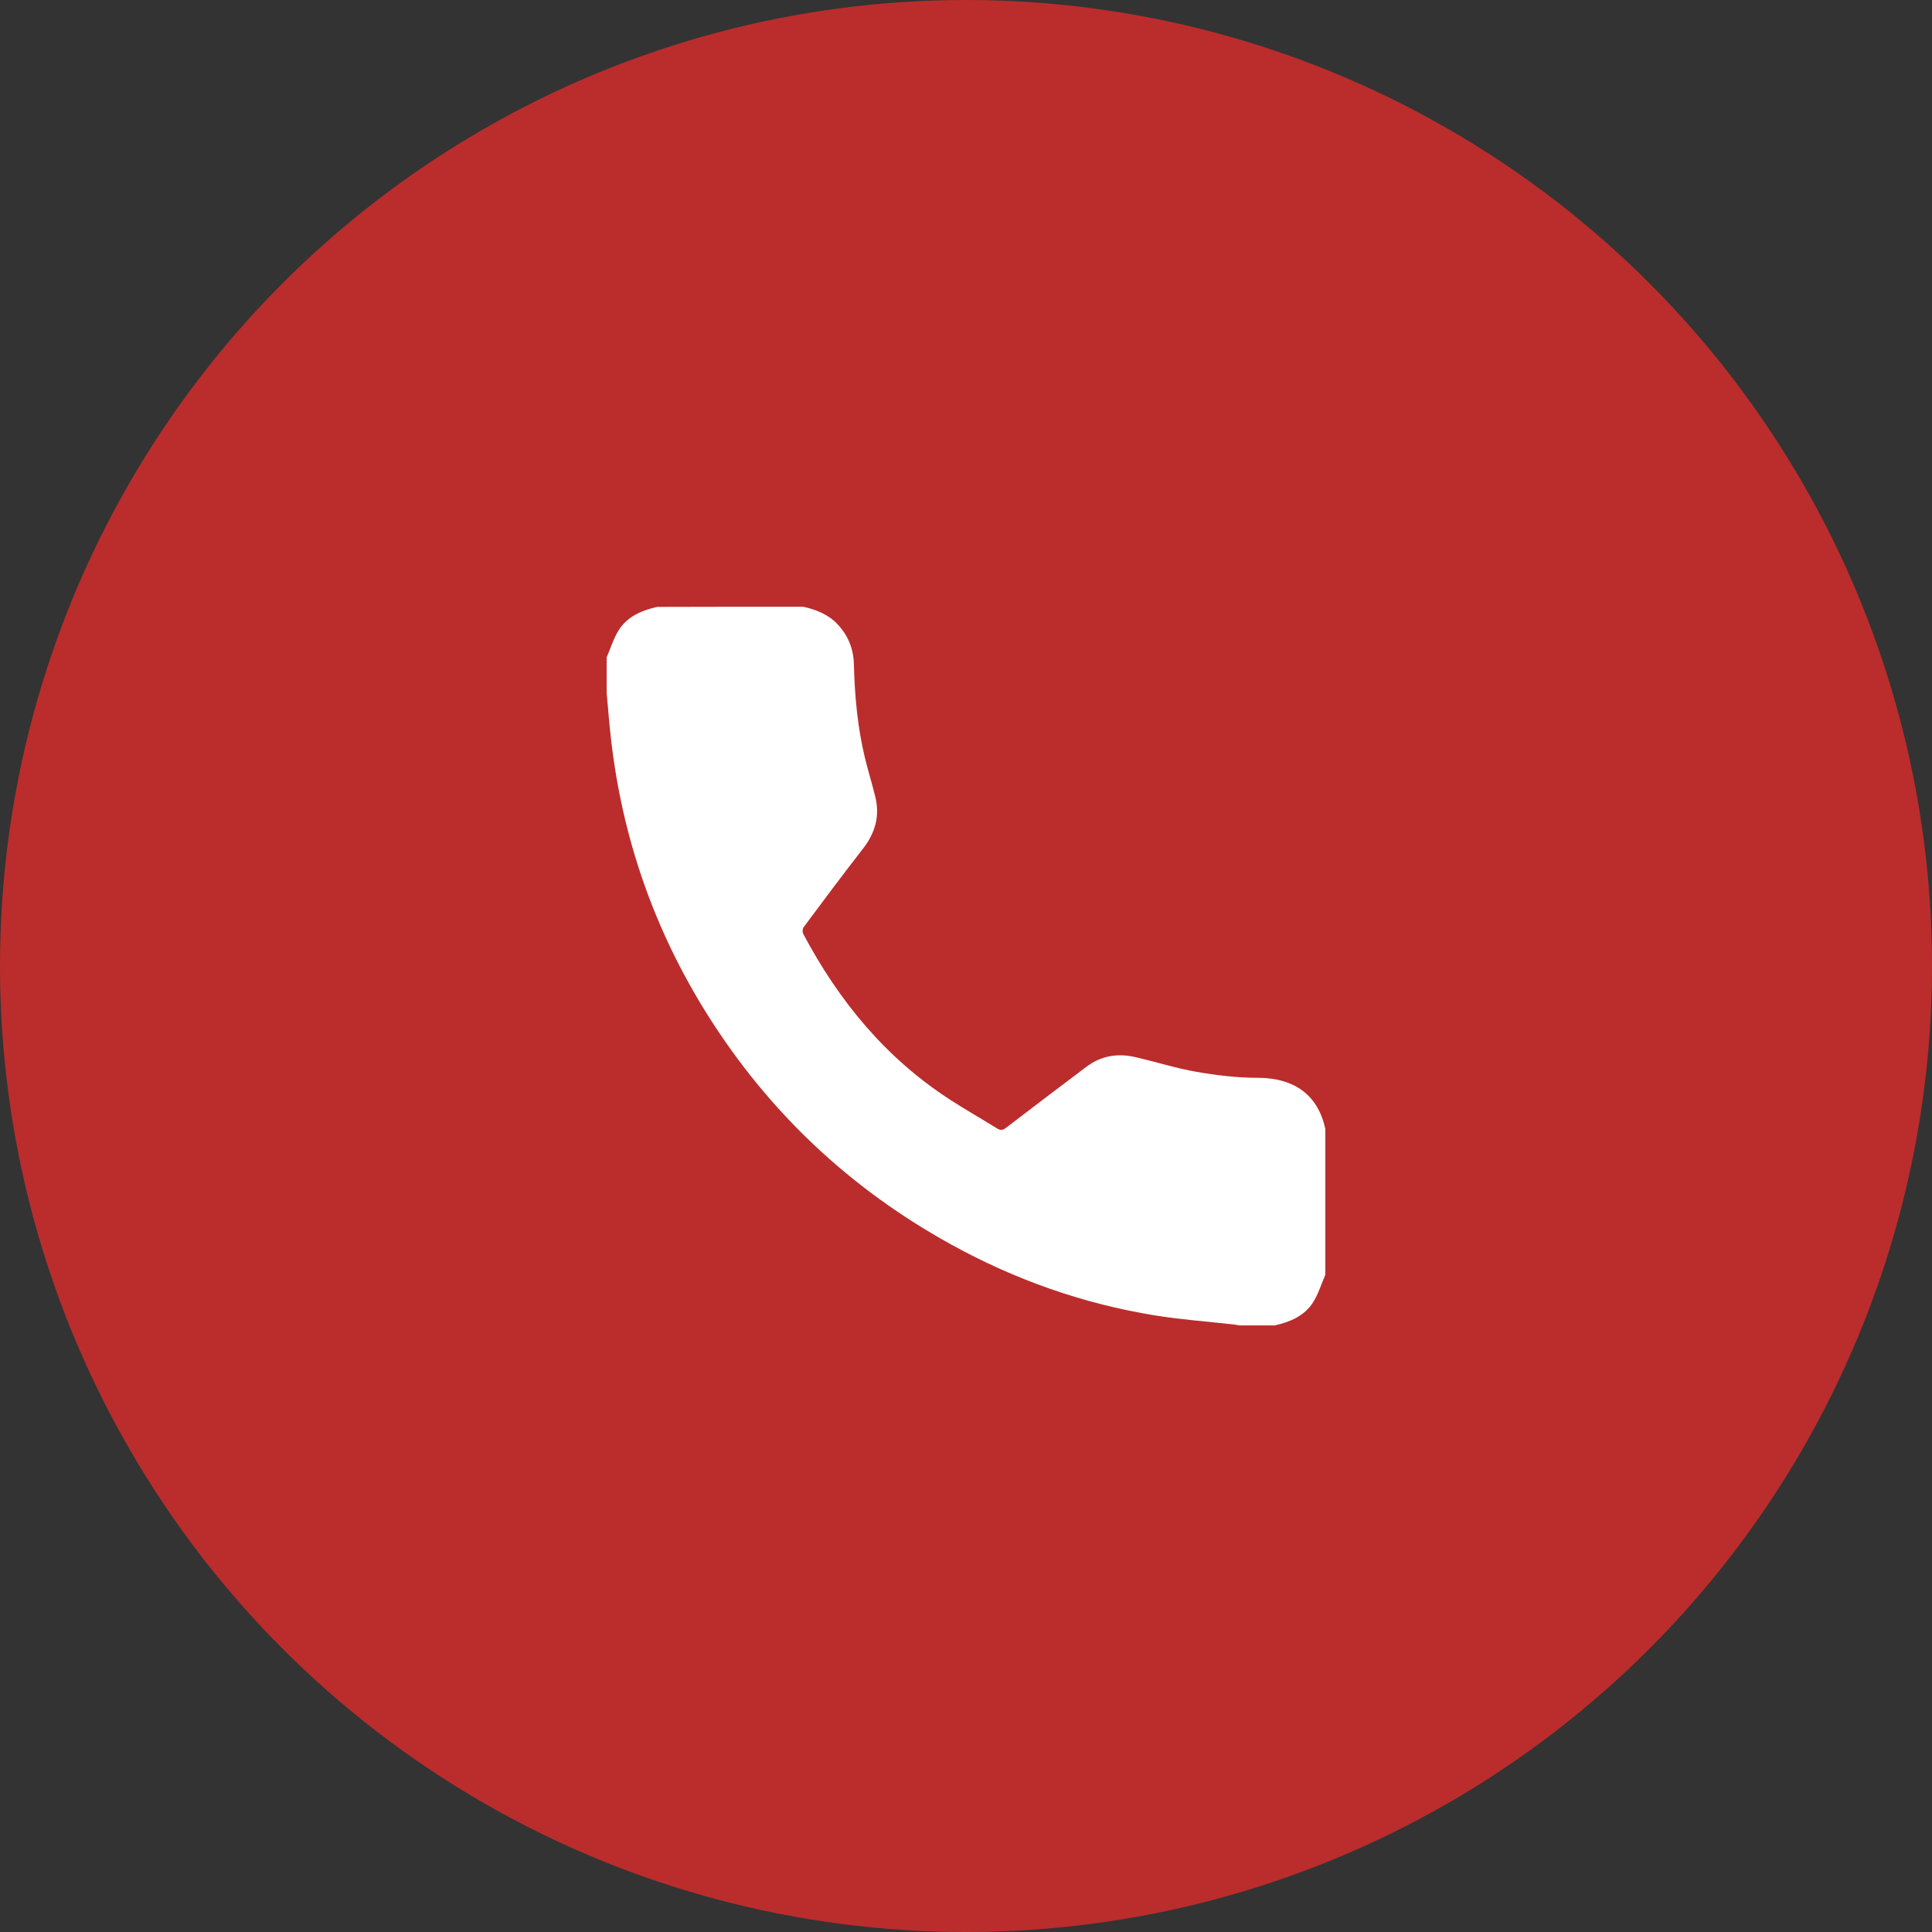 <?xml version="1.0" encoding="utf-8"?>
<!-- Generator: Adobe Illustrator 16.0.0, SVG Export Plug-In . SVG Version: 6.00 Build 0)  -->
<!DOCTYPE svg PUBLIC "-//W3C//DTD SVG 1.1//EN" "http://www.w3.org/Graphics/SVG/1.1/DTD/svg11.dtd">
<svg version="1.1" id="圖層_1" xmlns="http://www.w3.org/2000/svg" xmlns:xlink="http://www.w3.org/1999/xlink" x="0px" y="0px"
	 width="51.012px" height="51.012px" viewBox="0 0 51.012 51.012" enable-background="new 0 0 51.012 51.012" xml:space="preserve">
<rect x="0" y="0" width="51.012" height="51.012" fill="#333333" stroke="none"/>
<g>
	<circle fill="#BA2D2C" cx="25.506" cy="25.506" r="25.506"/>
	<path fill-rule="evenodd" clip-rule="evenodd" fill="#FFFFFF" d="M21.207,16.02c0.343,0.076,0.66,0.202,0.907,0.462
		c0.278,0.295,0.422,0.648,0.432,1.056c0.021,0.832,0.095,1.662,0.292,2.475c0.083,0.342,0.188,0.677,0.271,1.018
		c0.128,0.509,0.002,0.957-0.317,1.369c-0.534,0.688-1.056,1.384-1.574,2.082c-0.031,0.04-0.033,0.131-0.009,0.177
		c0.941,1.772,2.182,3.284,3.886,4.383c0.403,0.261,0.822,0.499,1.23,0.752c0.094,0.06,0.158,0.048,0.244-0.02
		c0.705-0.539,1.412-1.08,2.123-1.612c0.377-0.282,0.81-0.357,1.265-0.255c0.546,0.124,1.082,0.297,1.635,0.393
		c0.532,0.093,1.077,0.158,1.617,0.158c0.871,0,1.575,0.375,1.784,1.349c0,1.285,0,2.569,0,3.854
		c-0.106,0.244-0.184,0.507-0.325,0.728c-0.229,0.359-0.606,0.515-1.01,0.607c-0.308,0-0.617,0-0.926,0
		c-0.062-0.011-0.121-0.021-0.183-0.028c-0.684-0.077-1.375-0.127-2.056-0.237c-1.897-0.308-3.688-0.94-5.37-1.867
		c-2.665-1.468-4.816-3.487-6.438-6.064c-1.412-2.245-2.261-4.688-2.556-7.322c-0.045-0.396-0.075-0.796-0.111-1.193
		c0-0.309,0-0.617,0-0.927c0.106-0.244,0.183-0.507,0.324-0.728c0.229-0.357,0.606-0.515,1.01-0.606
		C18.639,16.02,19.923,16.02,21.207,16.02z"/>
</g>
</svg>
